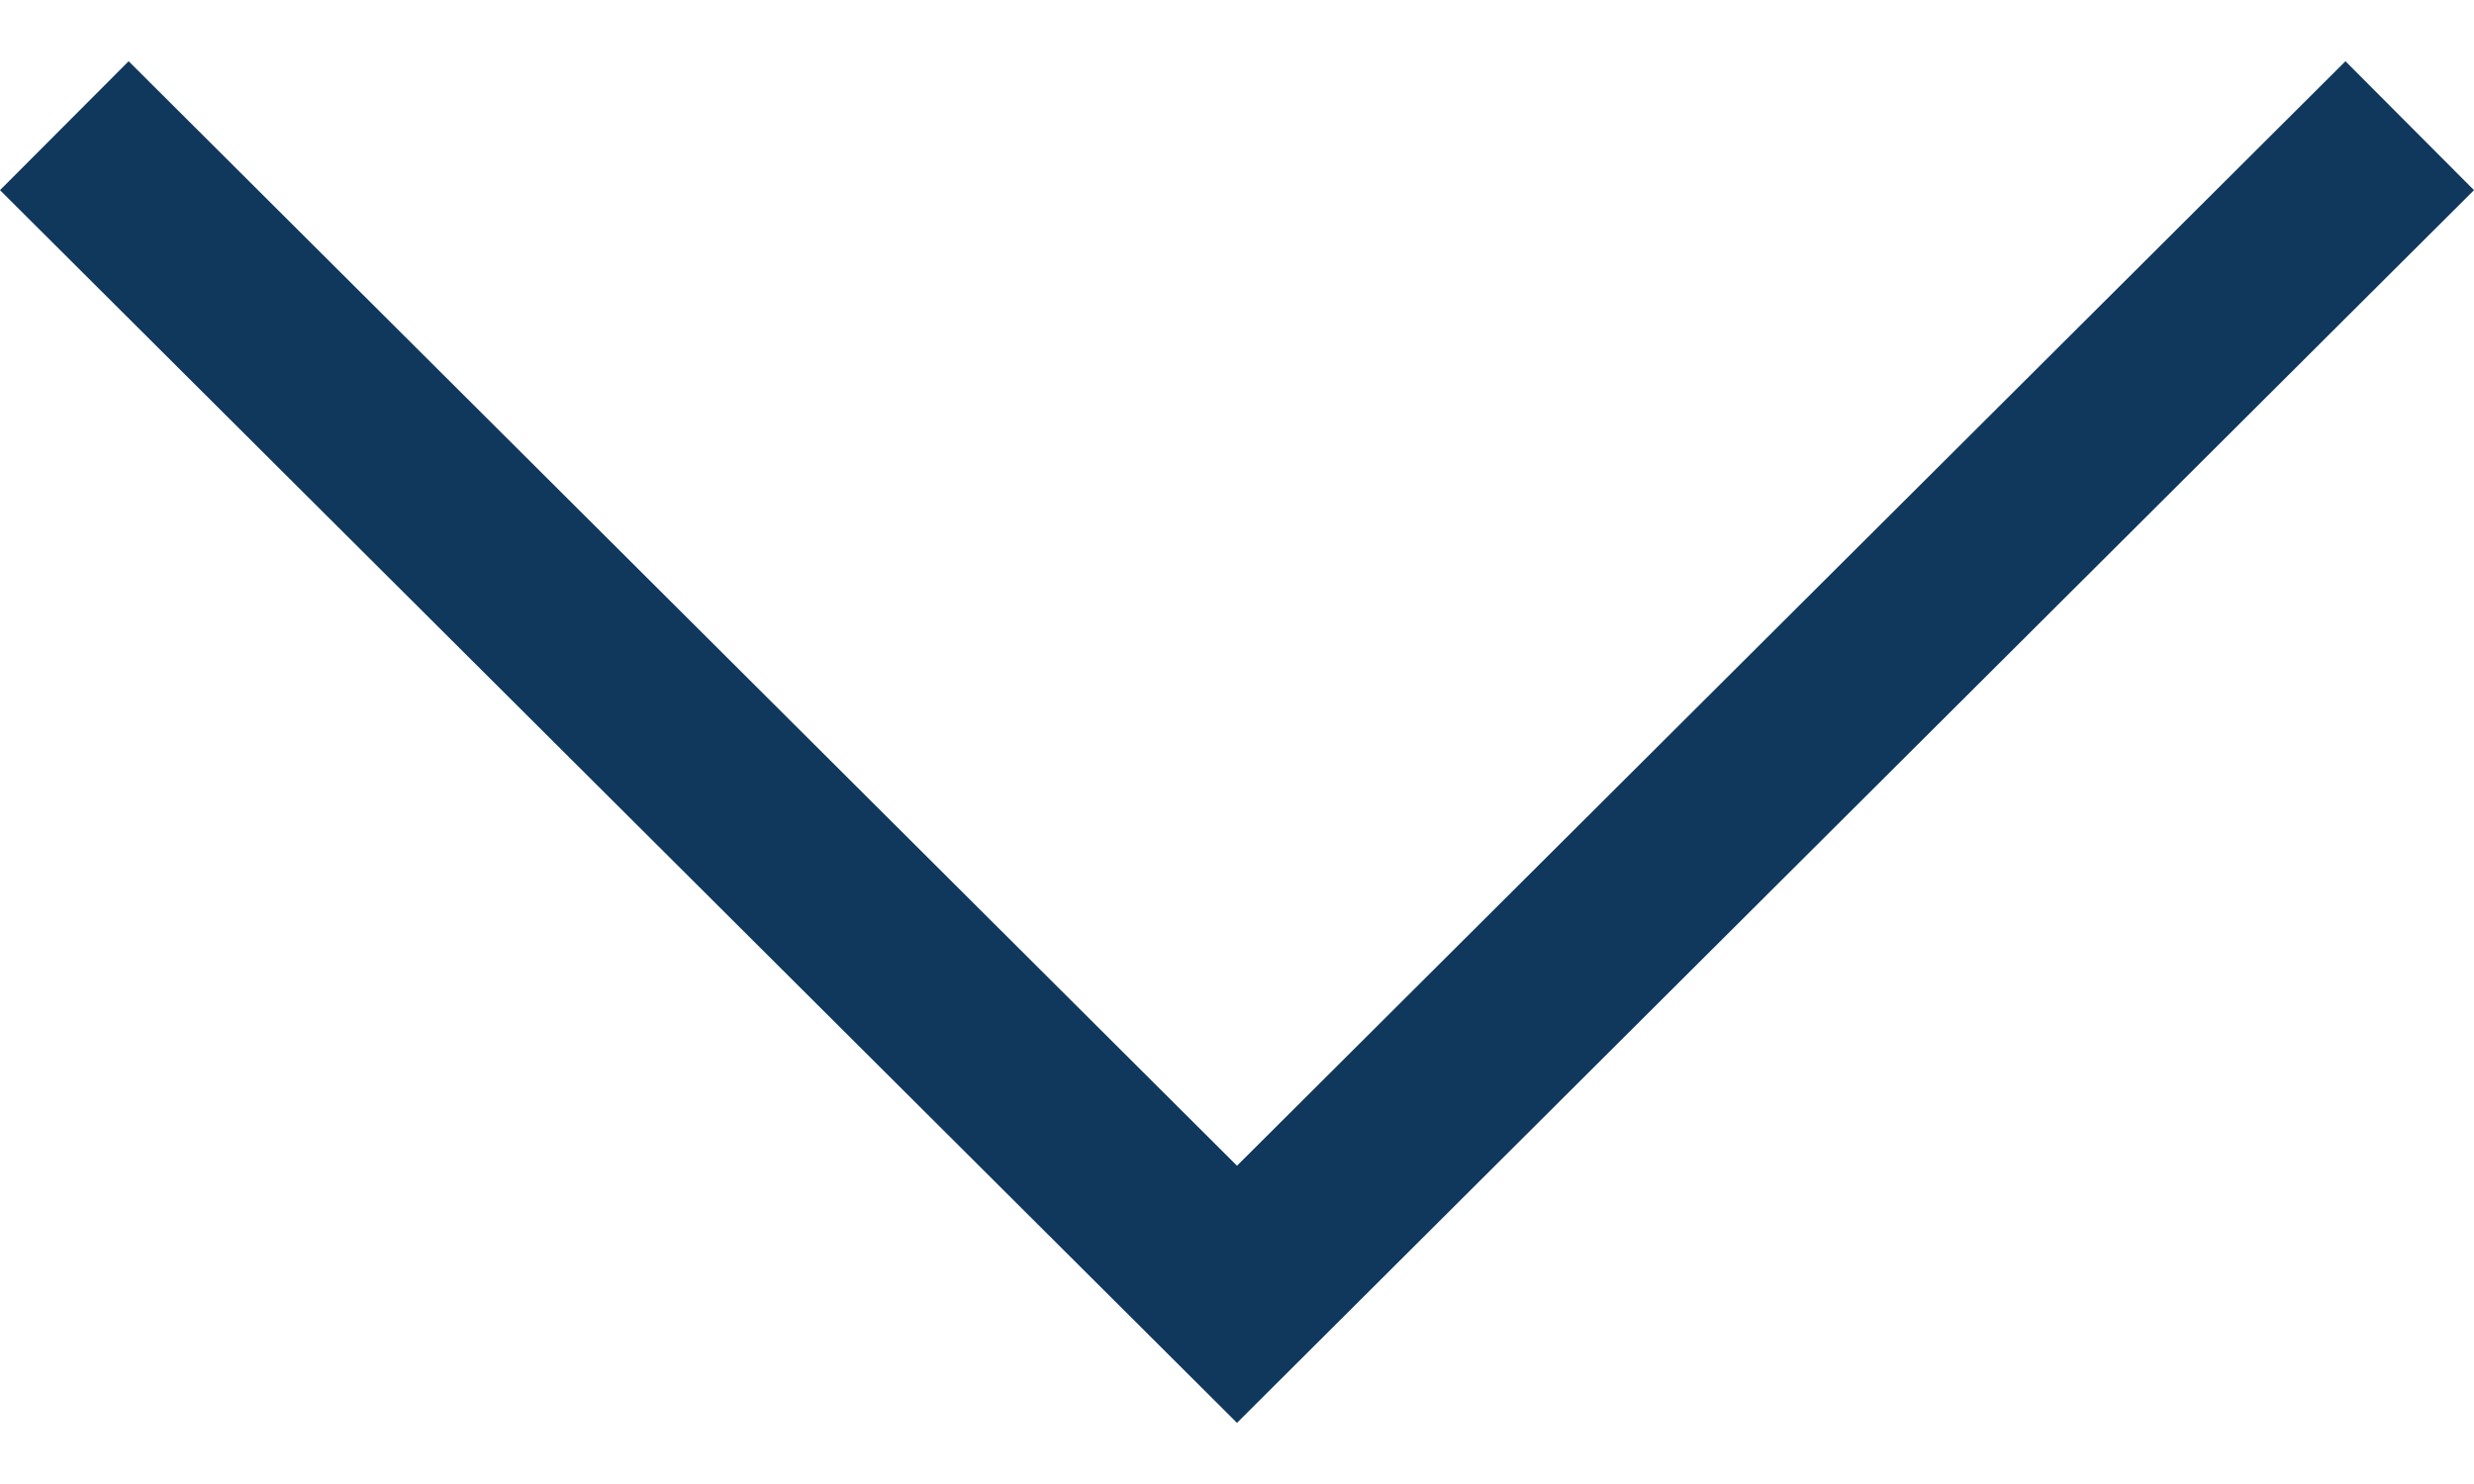 <svg width="25" height="15" viewBox="0 0 25 15" fill="none" xmlns="http://www.w3.org/2000/svg">
<path d="M23.701 0.619L12.5 11.783L1.3 0.619L0 1.922L12.5 14.382L25 1.922L23.701 0.619Z" fill="#10375C"/>
</svg>
